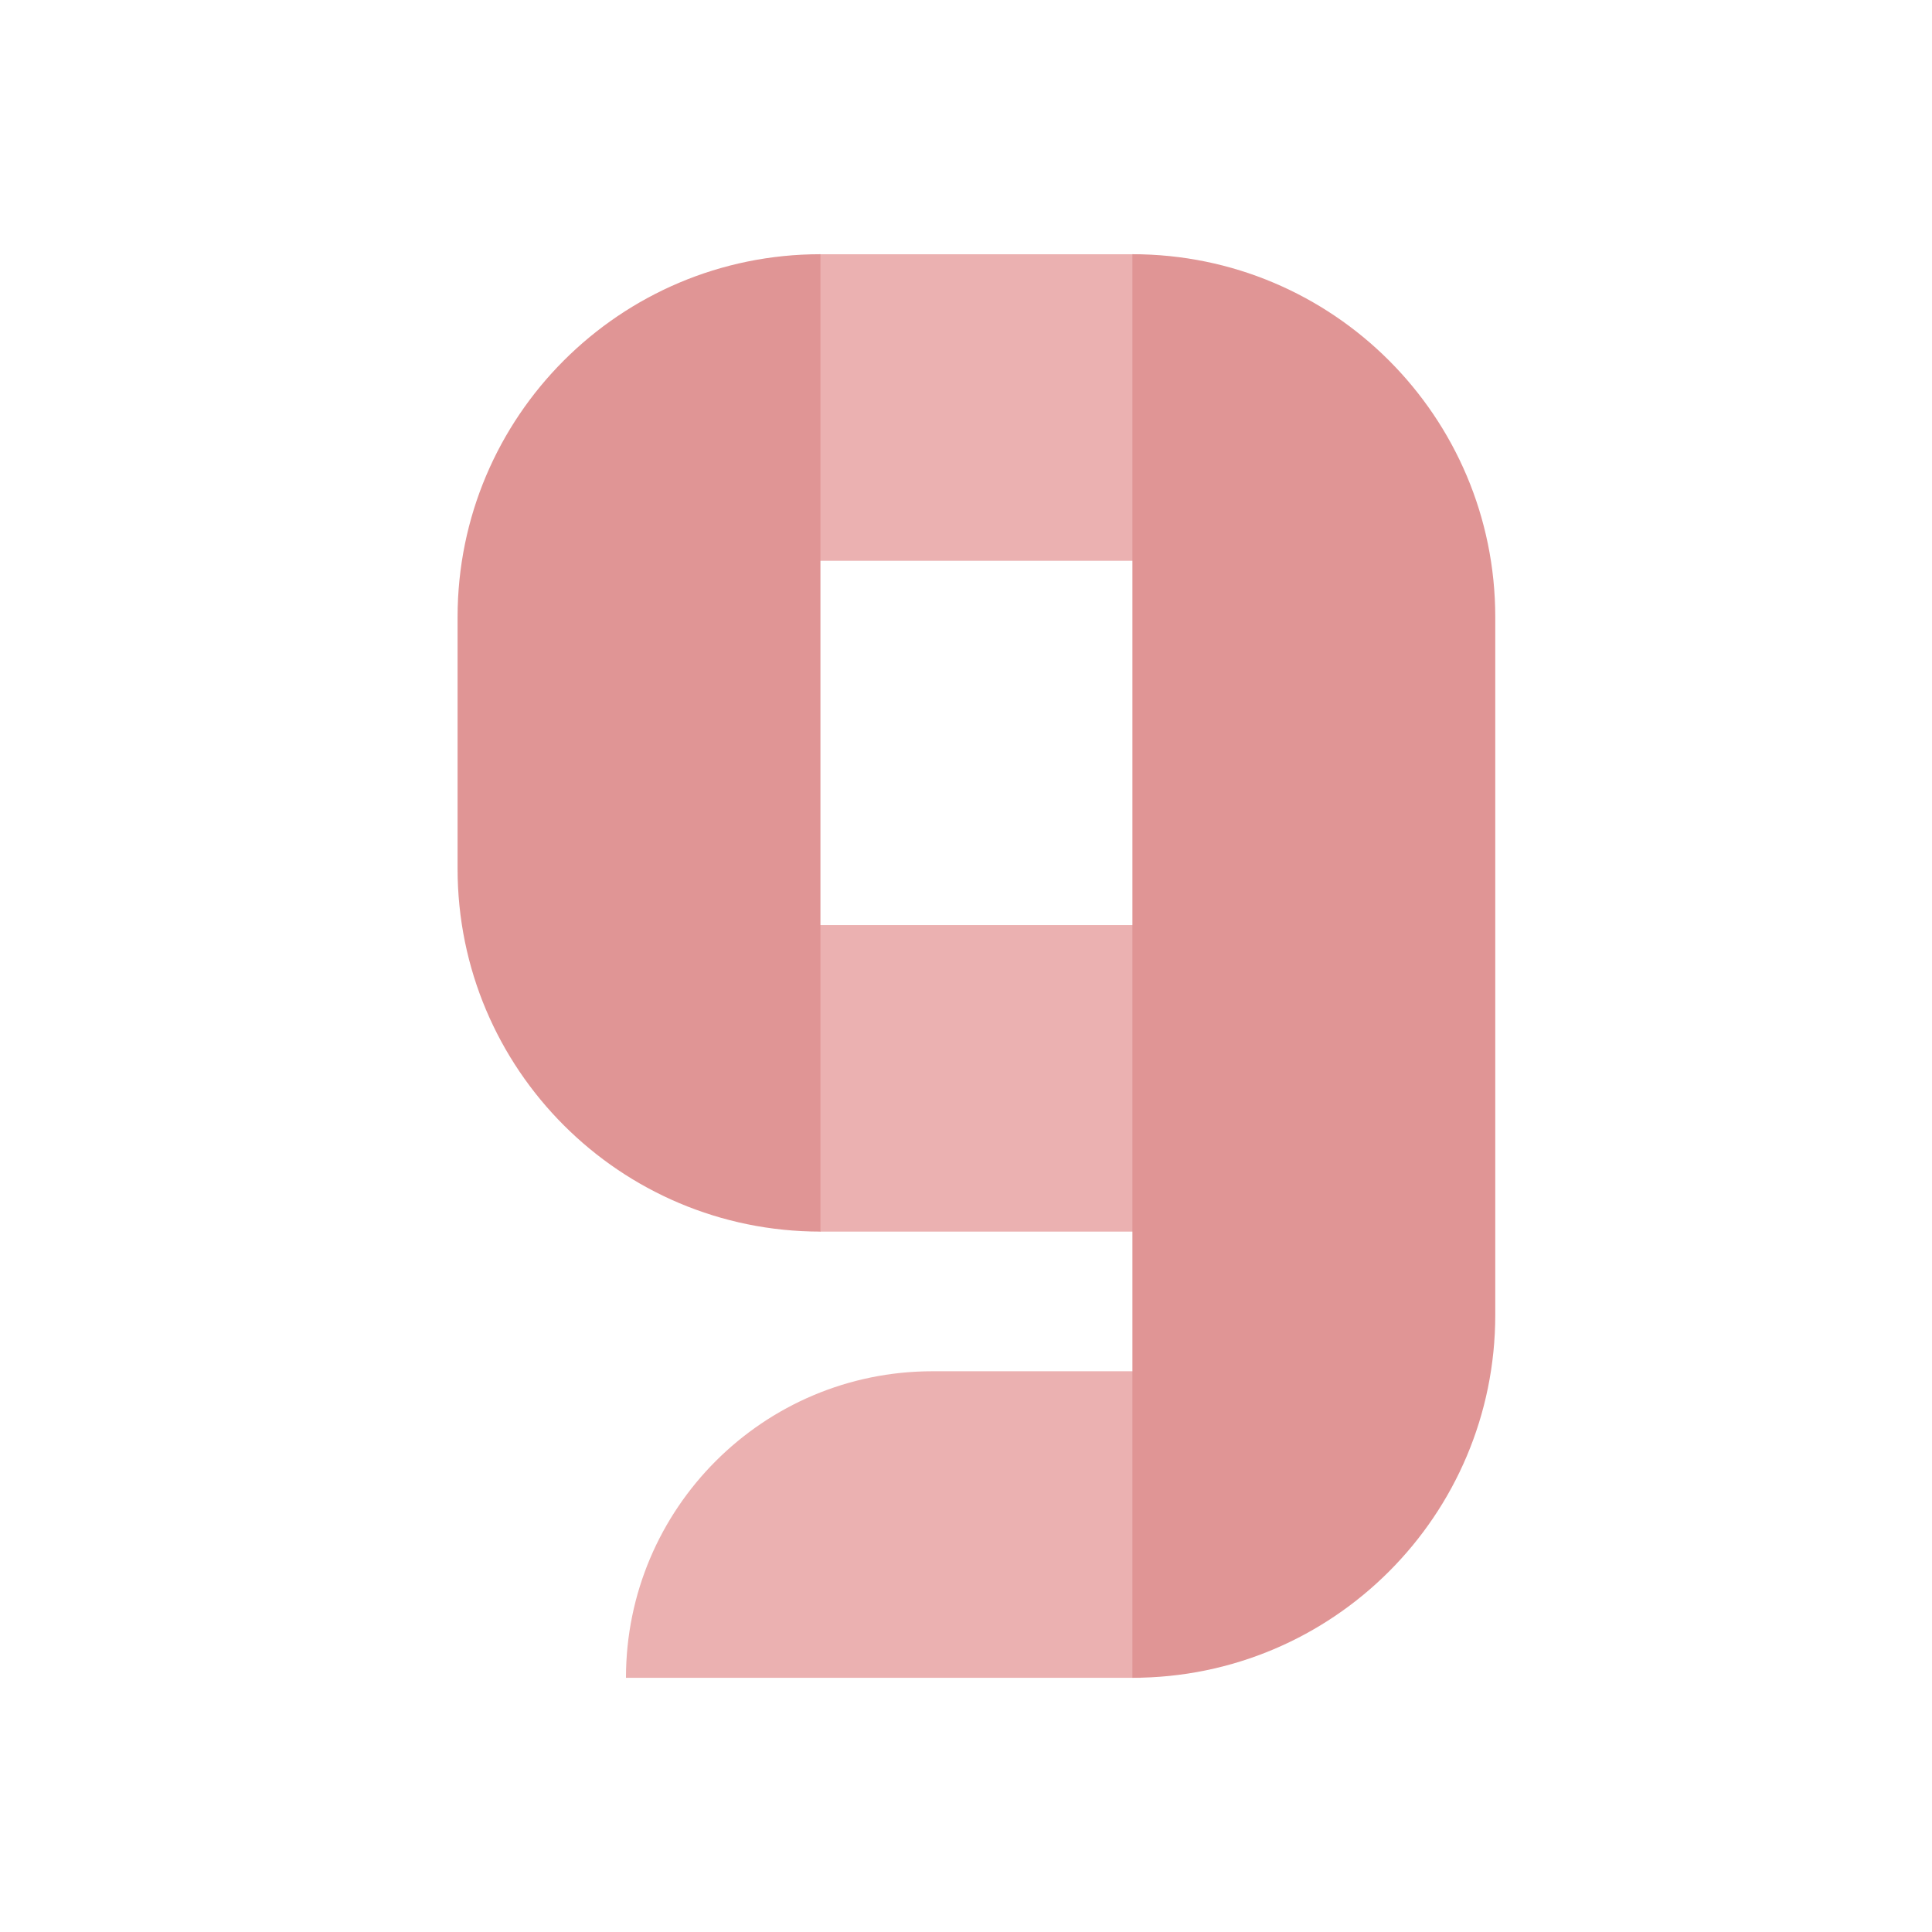 <svg width="38" height="38" viewBox="0 0 38 38" fill="none" xmlns="http://www.w3.org/2000/svg">
<rect width="38" height="38" rx="4" fill="none"/>
<path d="M22.43 5.001H16.125V11.03H22.43" fill="#EBB1B1"/>
<path d="M22.438 26.971H18.341C15.012 26.971 12.312 29.671 12.312 33H22.436" fill="#EBB1B1"/>
<path d="M22.43 18.195H16.125V24.224H22.43" fill="#EBB1B1"/>
<path d="M16.137 5.002V24.224C12.195 24.224 9 21.029 9 17.087V12.137C9 8.195 12.195 5 16.137 5V5.002Z" fill="#E09595"/>
<path d="M22.273 5.002V33C26.215 33 29.41 29.805 29.41 25.863V12.137C29.41 8.195 26.215 5 22.273 5V5.002Z" fill="#E09595"/>
</svg>
